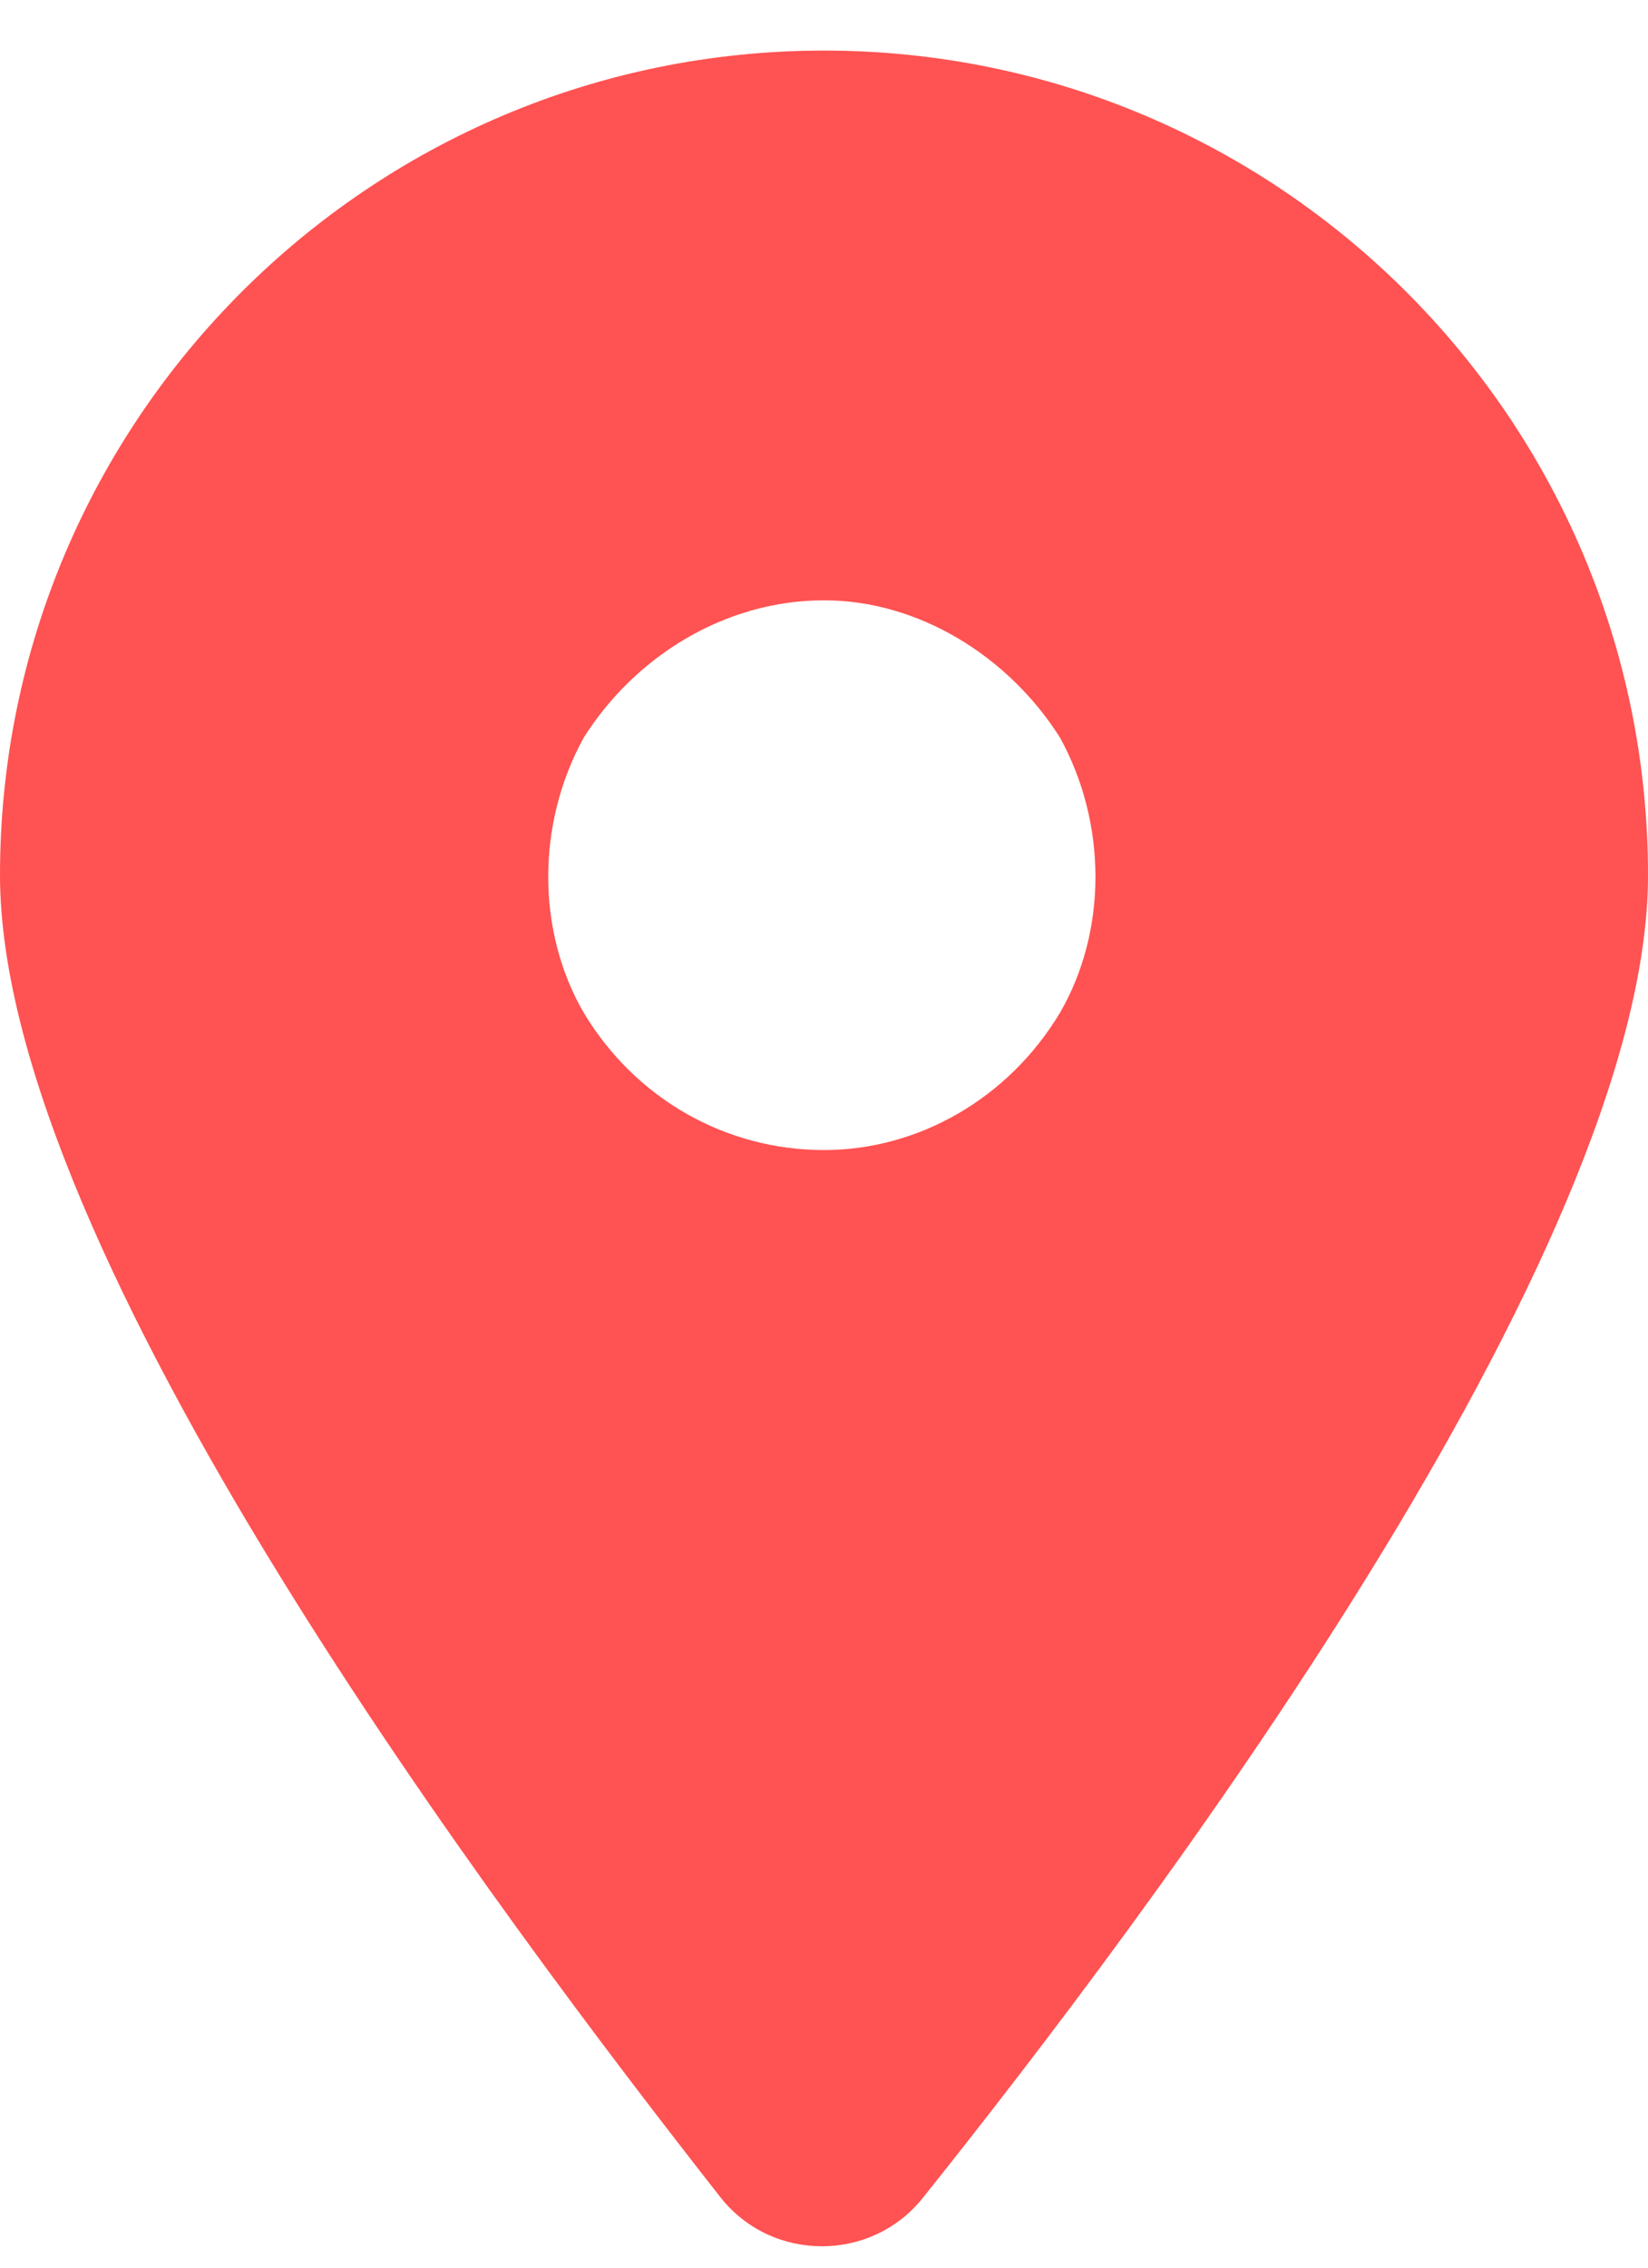 <svg width="24" height="33" viewBox="0 0 24 33" fill="none" xmlns="http://www.w3.org/2000/svg">
<path d="M13.438 31.986C12.688 32.923 11.25 32.923 10.5 31.986C7.312 27.923 0 18.236 0 12.736C0 6.111 5.375 0.736 12 0.736C18.625 0.736 24 6.111 24 12.736C24 18.236 16.688 27.923 13.438 31.986ZM12 8.736C10.562 8.736 9.25 9.548 8.5 10.736C7.812 11.986 7.812 13.548 8.5 14.736C9.25 15.986 10.562 16.736 12 16.736C13.375 16.736 14.688 15.986 15.438 14.736C16.125 13.548 16.125 11.986 15.438 10.736C14.688 9.548 13.375 8.736 12 8.736Z" fill="#FF5252"/>
</svg>
